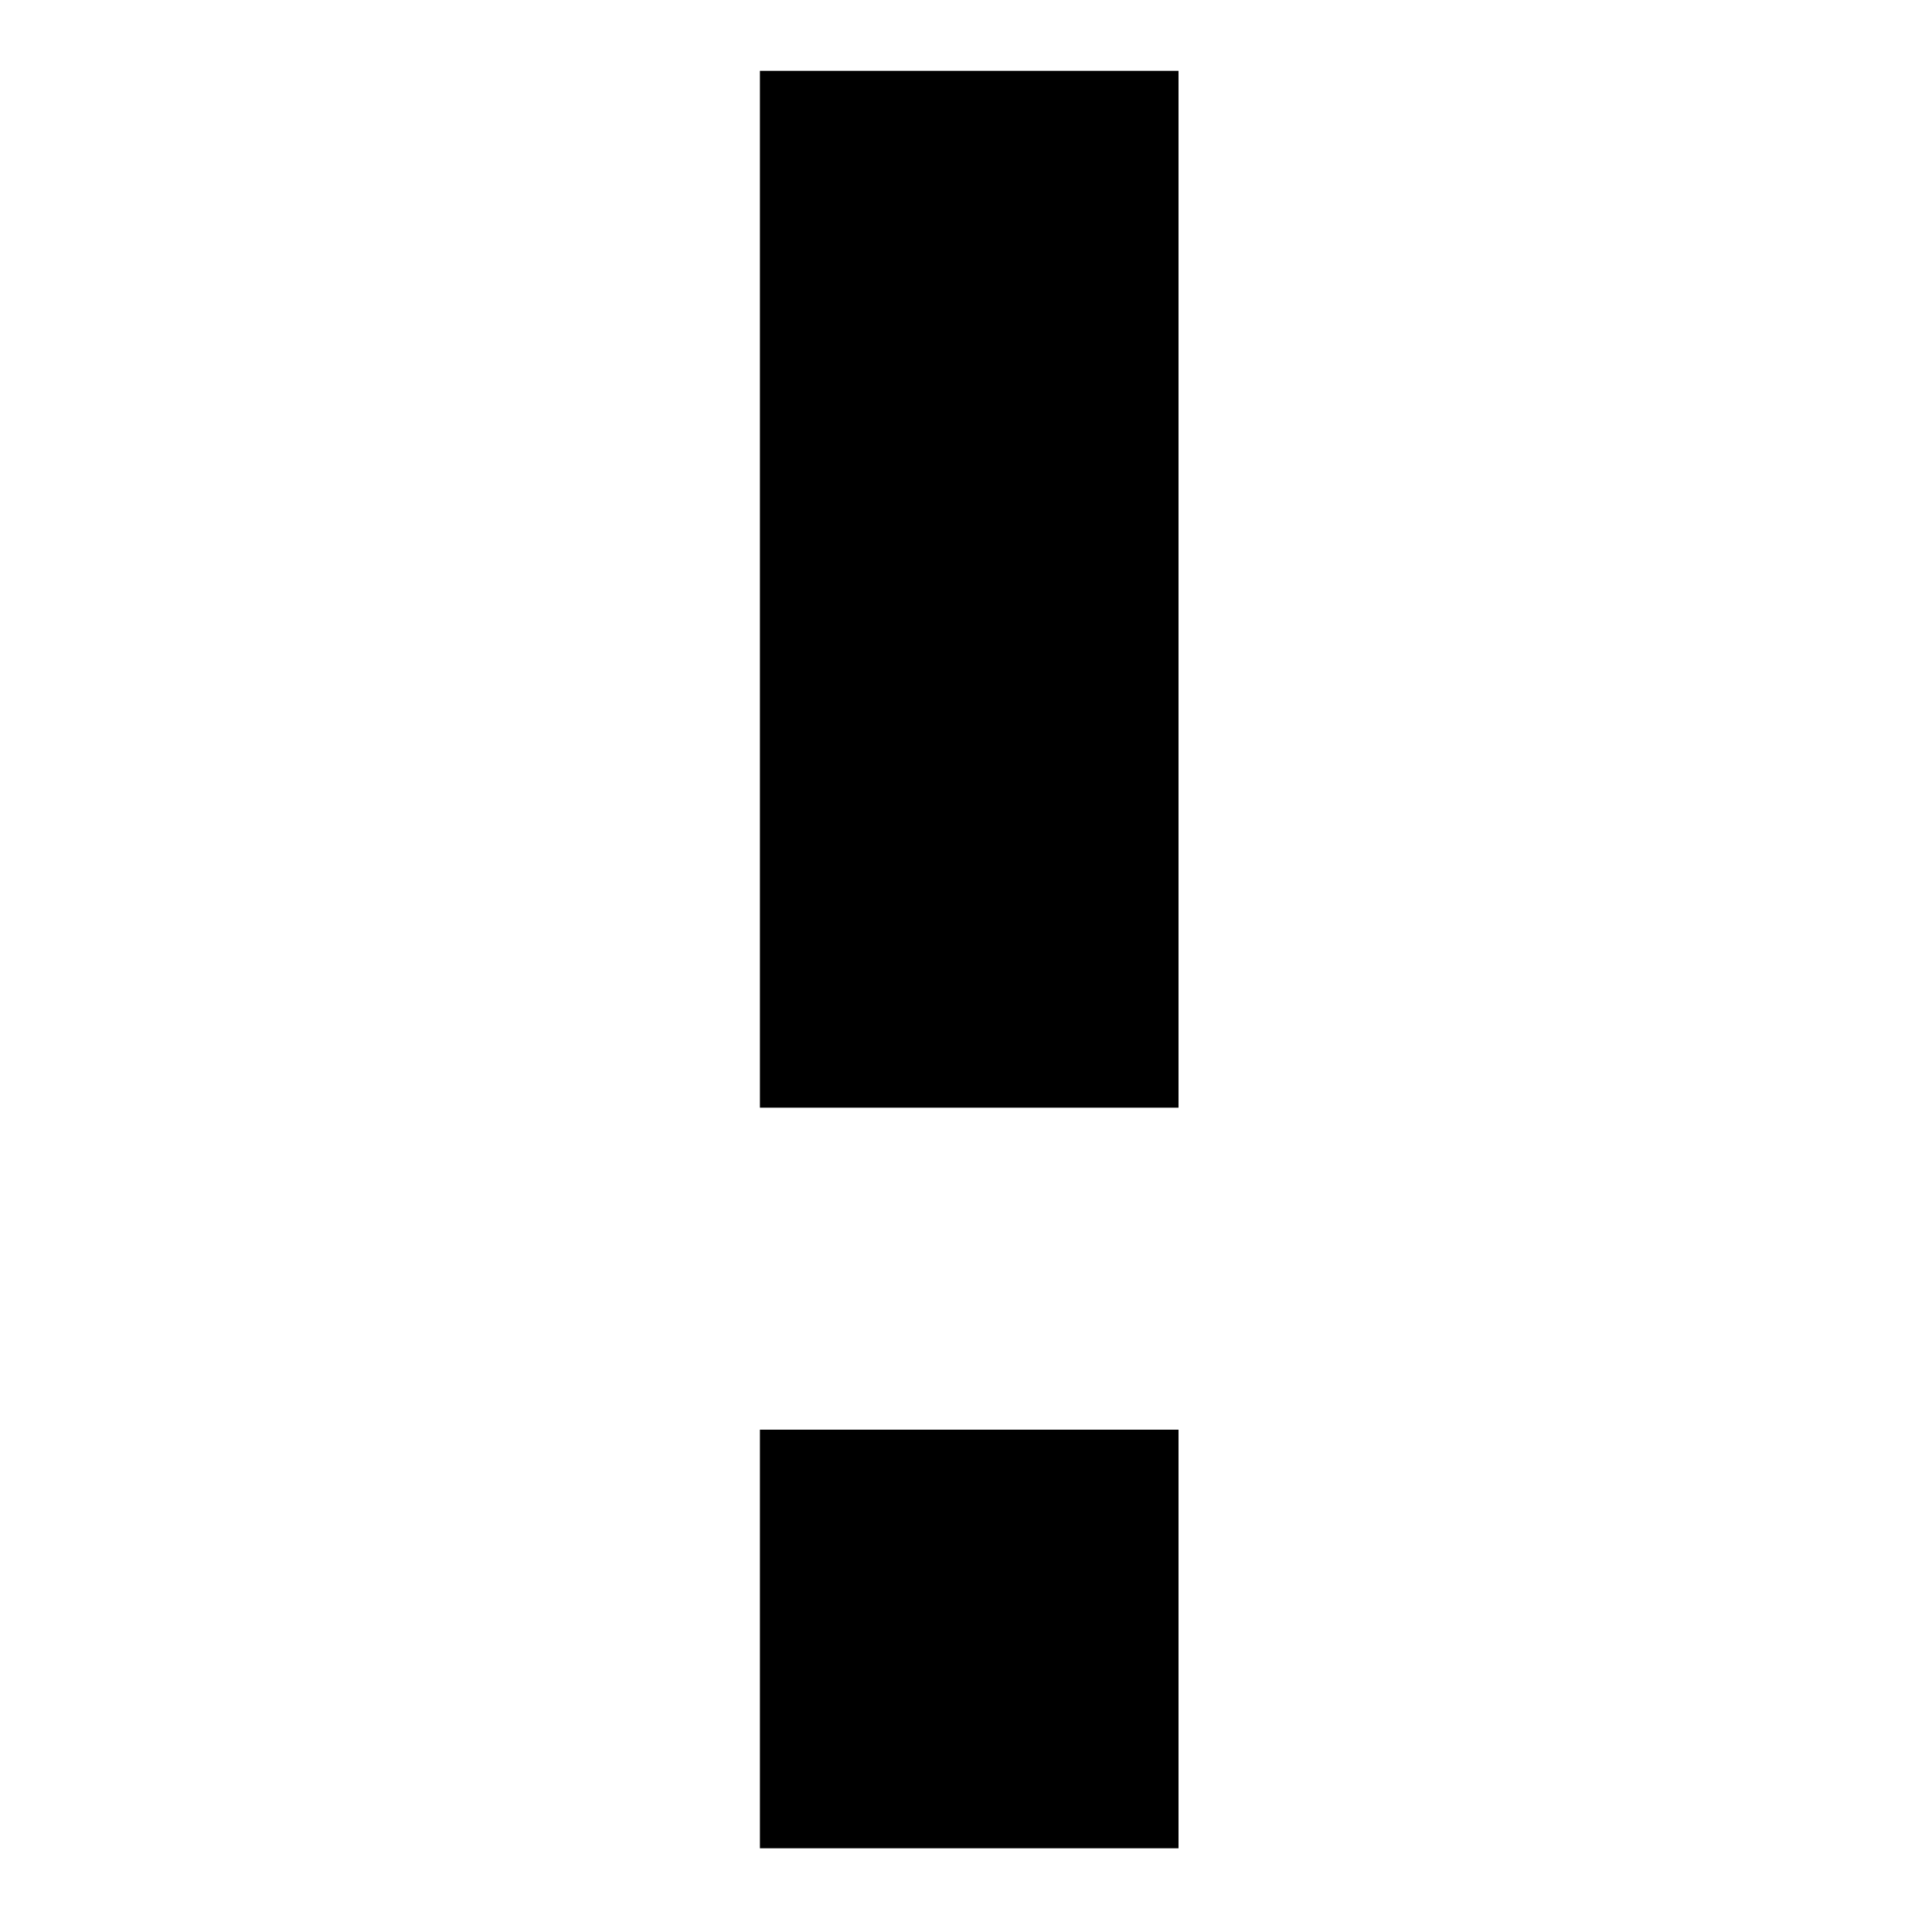 <?xml version="1.0" standalone="no"?>
<!DOCTYPE svg PUBLIC "-//W3C//DTD SVG 20010904//EN"
 "http://www.w3.org/TR/2001/REC-SVG-20010904/DTD/svg10.dtd">
<svg version="1.0" xmlns="http://www.w3.org/2000/svg"
 width="300pt" height="300pt" viewBox="0 0 300 300"
 preserveAspectRatio="xMidYMid meet">
<g transform="translate(0,300) scale(0.1,-0.1)"
fill="#000000" stroke="none">
<path d="M1180 2085 l0 -805 325 0 325 0 0 805 0 805 -325 0 -325 0 0 -805z"/>
<path d="M1180 455 l0 -325 325 0 325 0 0 325 0 325 -325 0 -325 0 0 -325z"/>
</g>
</svg>
